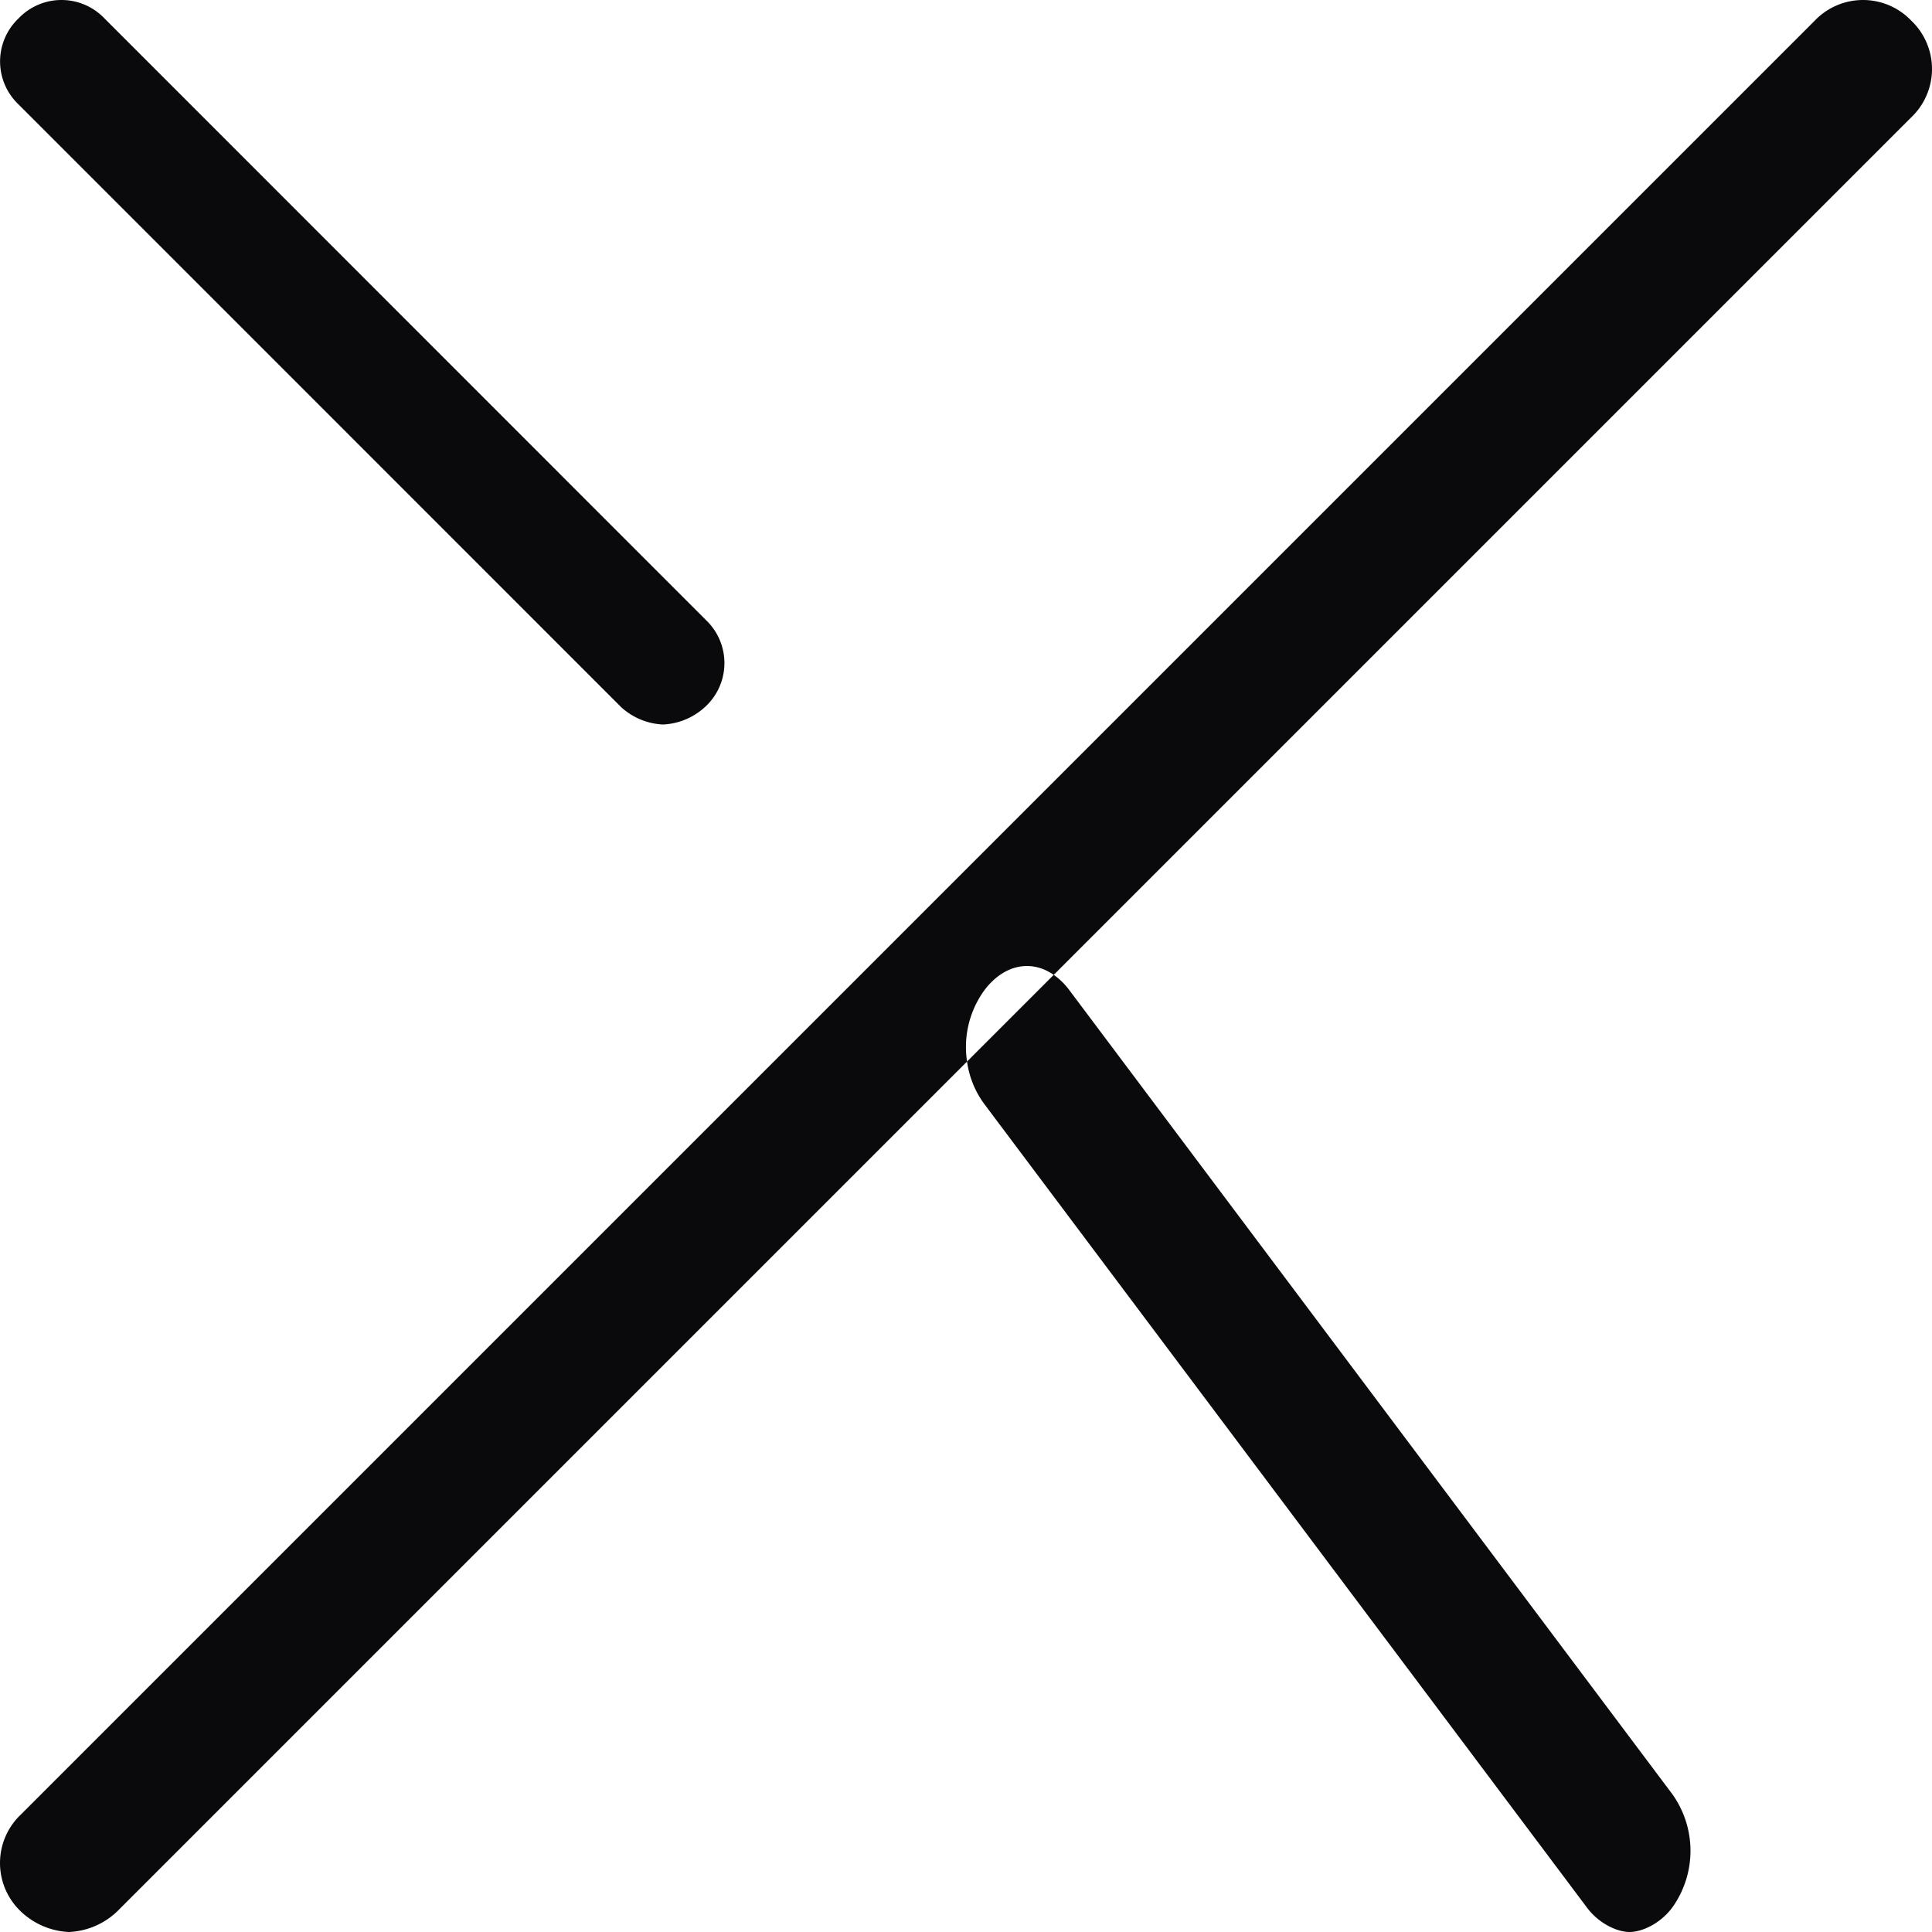 <svg xmlns="http://www.w3.org/2000/svg" width="24" height="24" viewBox="0 0 24 24">
    <path fill="#0A090B" fill-rule="evenodd" d="M12.013 13.187L1.457 23.743a.926.926 0 0 1-.6.257.926.926 0 0 1-.6-.257.829.829 0 0 1 0-1.2L22.543.257a.829.829 0 0 1 1.2 0 .829.829 0 0 1 0 1.2L13.09 12.11a.86.86 0 0 1 .196.193l7.487 9.983a1.211 1.211 0 0 1 0 1.411c-.151.202-.378.303-.53.303-.15 0-.377-.1-.529-.303l-7.487-9.983a1.151 1.151 0 0 1-.214-.527zm-4.31-4.416L.23 1.297a.737.737 0 0 1 0-1.068.737.737 0 0 1 1.068 0L8.77 7.703a.737.737 0 0 1 0 1.068.824.824 0 0 1-.534.229.824.824 0 0 1-.534-.229zm4.31 4.416l1.077-1.077c-.281-.195-.62-.13-.863.193a1.2 1.2 0 0 0-.214.884z"/>
</svg>
